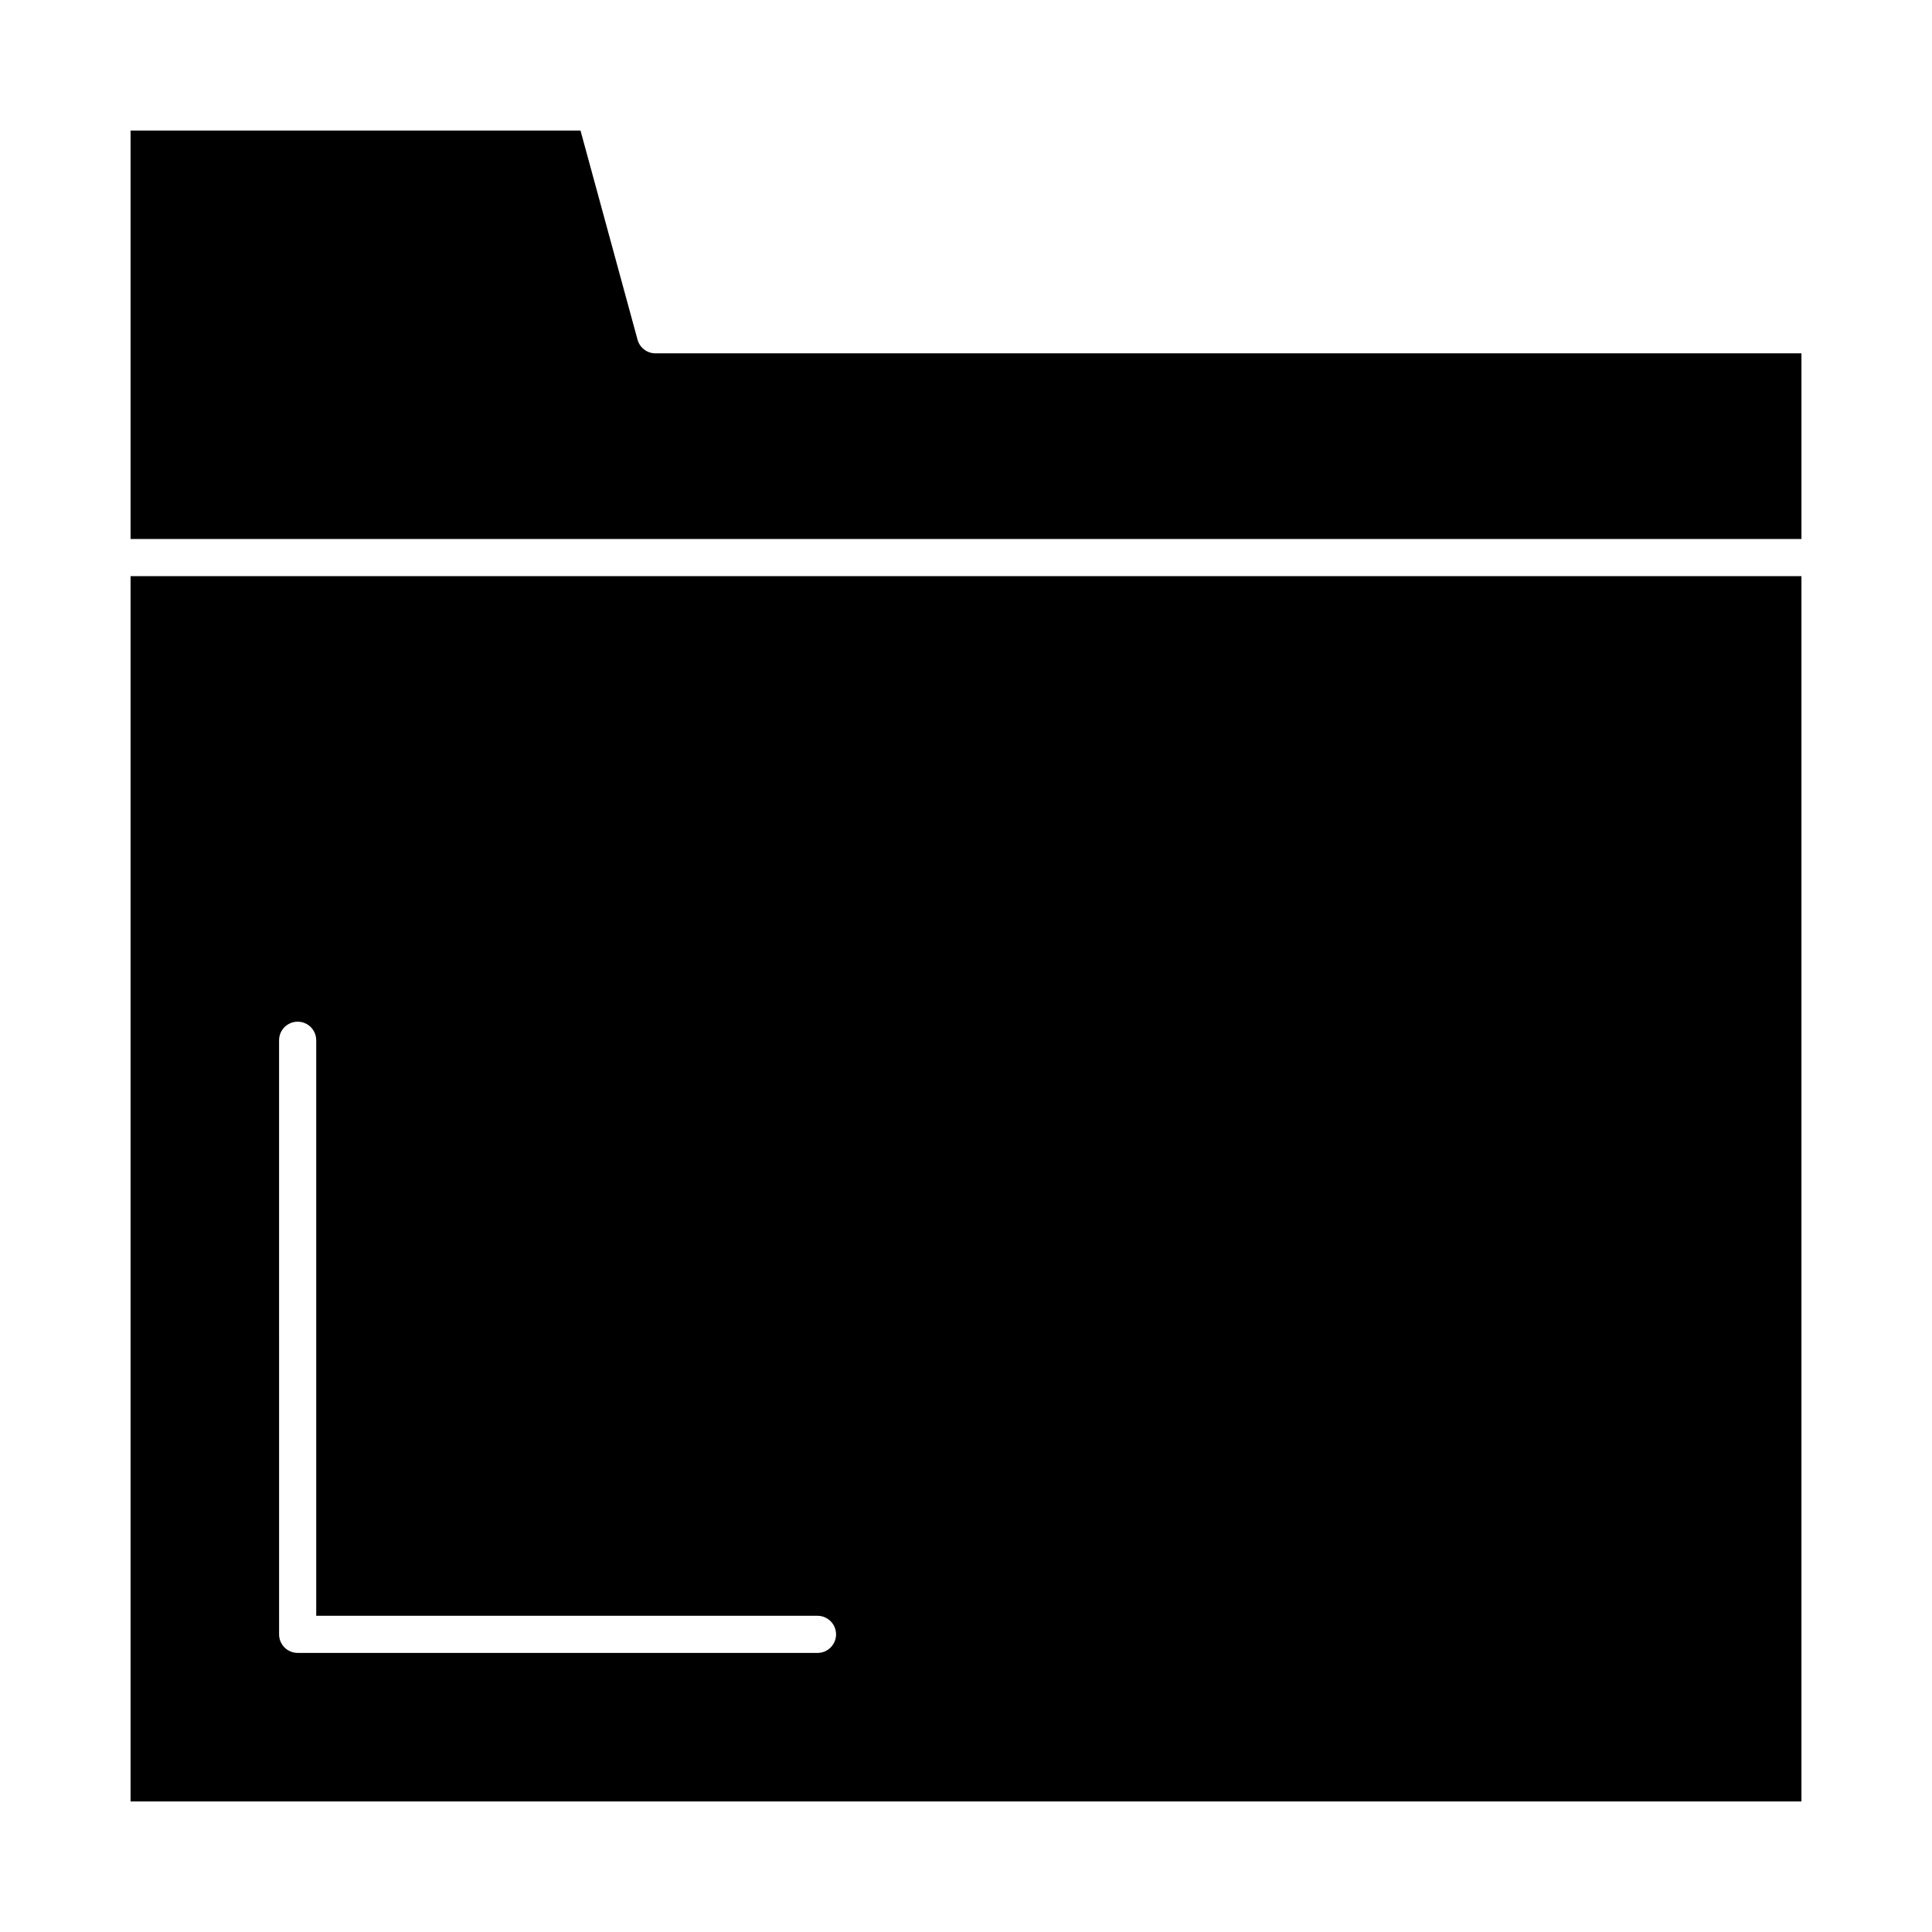 <?xml version="1.0" encoding="UTF-8"?>
<!-- Uploaded to: ICON Repo, www.svgrepo.com, Generator: ICON Repo Mixer Tools -->
<svg fill="#000000" width="800px" height="800px" version="1.1" viewBox="144 144 512 512" xmlns="http://www.w3.org/2000/svg">
 <g>
  <path d="m317.7 237.64c-2.219 0-4.164-1.484-4.746-3.625l-15.113-55.414h-119.24v108.24h442.8v-49.203z"/>
  <path d="m178.6 621.4h442.8v-324.72h-442.8zm39.359-201.72c0-2.719 2.203-4.922 4.922-4.922s4.922 2.203 4.922 4.922v152.52h132.84c2.719 0 4.922 2.203 4.922 4.922s-2.203 4.922-4.922 4.922l-137.76-0.004c-2.719 0-4.922-2.203-4.922-4.922z"/>
 </g>
</svg>